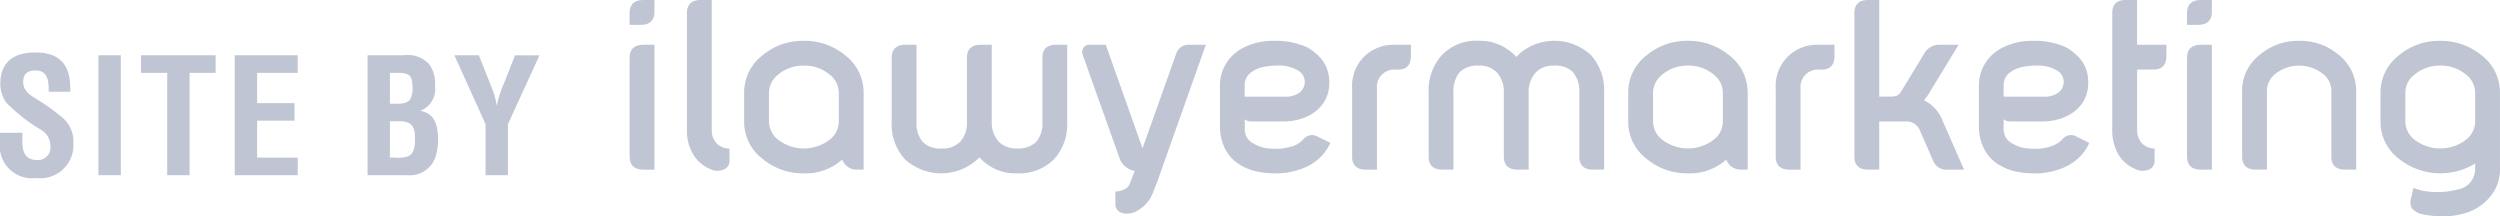 <svg id="ilawyerlogo" xmlns="http://www.w3.org/2000/svg" width="190" height="16.441" viewBox="0 0 190 16.441">
  <path id="Path_217" data-name="Path 217" d="M154.7,0h.841V.9c0,.654-.355.99-1.046.99h-.841V.99C153.654.336,154.009,0,154.7,0Zm-1.046,4.391c0-.654.355-.99,1.046-.99h.841v9.492H154.7c-.691,0-1.046-.336-1.046-.99Z" transform="translate(-105.804)" fill="#c0c5d4"/>
  <path id="Path_218" data-name="Path 218" d="M169.969,10.968a1.348,1.348,0,0,0,.9.318v.859a.712.712,0,0,1-.579.785,1.229,1.229,0,0,1-.953-.112,2.721,2.721,0,0,1-1.2-1.046,3.472,3.472,0,0,1-.5-1.925V.99c0-.654.355-.99,1.046-.99h.841V9.847A1.41,1.41,0,0,0,169.969,10.968Z" transform="translate(-115.43)" fill="#c0c5d4"/>
  <path id="Path_219" data-name="Path 219" d="M189.292,11.062a3.545,3.545,0,0,1,1.4,2.84V19.75h-.561a1.159,1.159,0,0,1-1.065-.766,4.125,4.125,0,0,1-2.915,1.046,4.767,4.767,0,0,1-3.139-1.1,3.511,3.511,0,0,1-1.4-2.821V13.9a3.546,3.546,0,0,1,1.4-2.84,4.766,4.766,0,0,1,3.139-1.1A4.84,4.84,0,0,1,189.292,11.062Zm-3.139.785a2.928,2.928,0,0,0-1.943.673,1.753,1.753,0,0,0-.71,1.383v2.2a1.78,1.78,0,0,0,.71,1.383,3.214,3.214,0,0,0,3.886,0,1.753,1.753,0,0,0,.71-1.383V13.9a1.753,1.753,0,0,0-.71-1.383A2.925,2.925,0,0,0,186.153,11.846Z" transform="translate(-125.057 -6.858)" fill="#c0c5d4"/>
  <path id="Path_220" data-name="Path 220" d="M229.065,11.91c0-.654.355-.99,1.046-.99h.841v5.848a3.926,3.926,0,0,1-1.009,2.859,3.732,3.732,0,0,1-2.8,1.065,3.631,3.631,0,0,1-2.859-1.215,4.089,4.089,0,0,1-5.661.149,3.925,3.925,0,0,1-1.009-2.859V11.91c0-.654.355-.99,1.046-.99h.841v5.848a2.141,2.141,0,0,0,.486,1.551,1.909,1.909,0,0,0,1.439.486,1.878,1.878,0,0,0,1.383-.5,2.119,2.119,0,0,0,.523-1.532V11.91c0-.654.355-.99,1.046-.99h.841v5.848a2.128,2.128,0,0,0,.542,1.532,1.878,1.878,0,0,0,1.383.5,1.938,1.938,0,0,0,1.439-.486,2.141,2.141,0,0,0,.486-1.551V11.91Z" transform="translate(-149.845 -7.519)" fill="#c0c5d4"/>
  <path id="Path_221" data-name="Path 221" d="M273.52,10.919l-3.7,10.426c-.093.243-.187.467-.28.71a3.113,3.113,0,0,1-.3.617,2.724,2.724,0,0,1-1.065.934,1.509,1.509,0,0,1-.972.112.713.713,0,0,1-.561-.785v-.859a1.509,1.509,0,0,0,.635-.149.767.767,0,0,0,.467-.467l.374-.953a1.47,1.47,0,0,1-1.14-.916l-2.784-7.81a.668.668,0,0,1,0-.6.557.557,0,0,1,.542-.262h1.177l2.784,7.847h.019l2.541-7.138a.982.982,0,0,1,.99-.71h1.27Z" transform="translate(-181.875 -7.518)" fill="#c0c5d4"/>
  <path id="Path_222" data-name="Path 222" d="M304.326,10.446a4.054,4.054,0,0,1,1.177.99,2.775,2.775,0,0,1,.523,1.644,2.764,2.764,0,0,1-.318,1.4,2.841,2.841,0,0,1-.8.9,3.384,3.384,0,0,1-1.14.542,4.278,4.278,0,0,1-1.233.168h-2.279a1.724,1.724,0,0,1-.355-.019.74.74,0,0,1-.3-.149v.785a1.192,1.192,0,0,0,.673,1.065,2.668,2.668,0,0,0,1.289.374,3.8,3.8,0,0,0,1.364-.093,1.982,1.982,0,0,0,1.14-.617.843.843,0,0,1,1.121-.168l.916.448a3.347,3.347,0,0,1-.71,1.046,3.872,3.872,0,0,1-1.607.972,5.337,5.337,0,0,1-1.85.3,6.6,6.6,0,0,1-1.457-.149,4.294,4.294,0,0,1-1.364-.579,3.019,3.019,0,0,1-1.065-1.252,3.833,3.833,0,0,1-.336-1.626V13.343a3.318,3.318,0,0,1,.318-1.383,3.253,3.253,0,0,1,1.588-1.532,4.959,4.959,0,0,1,2.2-.467A5.756,5.756,0,0,1,304.326,10.446Zm-.691,3.531a1.012,1.012,0,0,0,.168-1.663,2.779,2.779,0,0,0-1.383-.467,5.694,5.694,0,0,0-1.439.112,2.262,2.262,0,0,0-.953.448,1.151,1.151,0,0,0-.43.9v.9h3.12A1.75,1.75,0,0,0,303.635,13.978Z" transform="translate(-205.001 -6.859)" fill="#c0c5d4"/>
  <path id="Path_223" data-name="Path 223" d="M329.99,14.245a3.138,3.138,0,0,1,1.084-2.578,3.2,3.2,0,0,1,2.148-.747h1.233v.841c0,.691-.318,1.046-.972,1.046h-.262a1.311,1.311,0,0,0-1.345,1.439v6.166h-.841c-.691,0-1.046-.336-1.046-.99V14.245Z" transform="translate(-227.227 -7.519)" fill="#c0c5d4"/>
  <path id="Path_224" data-name="Path 224" d="M359.617,12.332a1.938,1.938,0,0,0-1.439-.486,1.763,1.763,0,0,0-1.383.523,2.191,2.191,0,0,0-.542,1.532V19.75h-.841c-.691,0-1.046-.336-1.046-.99V13.9a2.18,2.18,0,0,0-.523-1.532,1.817,1.817,0,0,0-1.383-.523,1.909,1.909,0,0,0-1.439.486,2.286,2.286,0,0,0-.486,1.57V19.75H349.7c-.691,0-1.046-.336-1.046-.99V13.9a3.986,3.986,0,0,1,1.009-2.859,3.619,3.619,0,0,1,2.8-1.084,3.671,3.671,0,0,1,2.485.878,2.873,2.873,0,0,1,.374.355c.131-.131.243-.262.355-.355a4.091,4.091,0,0,1,5.306.206A3.986,3.986,0,0,1,361.99,13.9V19.75h-.841c-.691,0-1.046-.336-1.046-.99V13.9A2.285,2.285,0,0,0,359.617,12.332Z" transform="translate(-240.076 -6.858)" fill="#c0c5d4"/>
  <path id="Path_225" data-name="Path 225" d="M405.048,11.062a3.545,3.545,0,0,1,1.4,2.84V19.75h-.561a1.159,1.159,0,0,1-1.065-.766,4.124,4.124,0,0,1-2.914,1.046,4.767,4.767,0,0,1-3.139-1.1,3.51,3.51,0,0,1-1.4-2.821V13.9a3.545,3.545,0,0,1,1.4-2.84,4.766,4.766,0,0,1,3.139-1.1A4.84,4.84,0,0,1,405.048,11.062Zm-3.139.785a2.927,2.927,0,0,0-1.943.673,1.754,1.754,0,0,0-.71,1.383v2.2a1.78,1.78,0,0,0,.71,1.383,3.214,3.214,0,0,0,3.886,0,1.753,1.753,0,0,0,.71-1.383V13.9a1.753,1.753,0,0,0-.71-1.383A2.926,2.926,0,0,0,401.909,11.846Z" transform="translate(-273.624 -6.858)" fill="#c0c5d4"/>
  <path id="Path_226" data-name="Path 226" d="M433.369,14.245a3.139,3.139,0,0,1,1.083-2.578,3.2,3.2,0,0,1,2.149-.747h1.233v.841c0,.691-.318,1.046-.971,1.046H436.6a1.311,1.311,0,0,0-1.345,1.439v6.166h-.841c-.691,0-1.046-.336-1.046-.99Z" transform="translate(-298.413 -7.519)" fill="#c0c5d4"/>
  <path id="Path_227" data-name="Path 227" d="M452.567.99c0-.654.355-.99,1.046-.99h.841V7.343h.691c.374,0,.729.019.953-.355l1.775-2.915a1.3,1.3,0,0,1,1.14-.673h1.476l-2.261,3.7a3.164,3.164,0,0,1-.373.523,2.824,2.824,0,0,1,1.42,1.57l1.626,3.7h-1.215a1.078,1.078,0,0,1-1.1-.6L457.555,9.94a1.089,1.089,0,0,0-1.065-.71h-2.037v3.662h-.841c-.691,0-1.046-.336-1.046-.99V.99Z" transform="translate(-311.632)" fill="#c0c5d4"/>
  <path id="Path_228" data-name="Path 228" d="M489.542,10.446a4.054,4.054,0,0,1,1.177.99,2.775,2.775,0,0,1,.523,1.644,2.764,2.764,0,0,1-.318,1.4,2.839,2.839,0,0,1-.8.9,3.384,3.384,0,0,1-1.14.542,4.278,4.278,0,0,1-1.233.168h-2.279a1.724,1.724,0,0,1-.355-.019.742.742,0,0,1-.3-.149v.785a1.193,1.193,0,0,0,.673,1.065,2.668,2.668,0,0,0,1.289.374,3.8,3.8,0,0,0,1.364-.093,2.431,2.431,0,0,0,.9-.392,2.406,2.406,0,0,0,.243-.224.843.843,0,0,1,1.121-.168l.916.448a3.348,3.348,0,0,1-.71,1.046,3.872,3.872,0,0,1-1.607.972,5.335,5.335,0,0,1-1.849.3,6.6,6.6,0,0,1-1.457-.149,4.3,4.3,0,0,1-1.364-.579,3.019,3.019,0,0,1-1.065-1.252,3.833,3.833,0,0,1-.336-1.626V13.343a3.314,3.314,0,0,1,.318-1.383,3.253,3.253,0,0,1,1.588-1.532,4.958,4.958,0,0,1,2.2-.467A5.755,5.755,0,0,1,489.542,10.446Zm-.691,3.531a1.012,1.012,0,0,0,.168-1.663,2.778,2.778,0,0,0-1.382-.467,5.692,5.692,0,0,0-1.439.112,2.259,2.259,0,0,0-.953.448,1.151,1.151,0,0,0-.43.9v.9h3.12A1.749,1.749,0,0,0,488.851,13.978Z" transform="translate(-332.539 -6.859)" fill="#c0c5d4"/>
  <path id="Path_229" data-name="Path 229" d="M519.617,3.4v.841c0,.691-.336,1.046-.99,1.046h-1.233V9.847a1.411,1.411,0,0,0,.448,1.121,1.3,1.3,0,0,0,.878.318v.859a.713.713,0,0,1-.56.785,1.284,1.284,0,0,1-.972-.112,2.723,2.723,0,0,1-1.2-1.046,3.634,3.634,0,0,1-.486-1.925V.99c0-.654.336-.99,1.028-.99h.859V3.4Z" transform="translate(-354.971)" fill="#c0c5d4"/>
  <path id="Path_230" data-name="Path 230" d="M534.793,0h.841V.9c0,.654-.355.99-1.046.99h-.841V.99C533.747.336,534.1,0,534.793,0Zm-1.046,4.391c0-.654.355-.99,1.046-.99h.841v9.492h-.841c-.691,0-1.046-.336-1.046-.99Z" transform="translate(-367.532)" fill="#c0c5d4"/>
  <path id="Path_231" data-name="Path 231" d="M548.532,11.025a4.474,4.474,0,0,1,2.99-1.065,4.522,4.522,0,0,1,3.008,1.065,3.5,3.5,0,0,1,1.327,2.709V19.75h-.841c-.691,0-1.046-.336-1.046-.99V13.734a1.621,1.621,0,0,0-.654-1.271,2.918,2.918,0,0,0-3.587,0,1.62,1.62,0,0,0-.654,1.271V19.75h-.841c-.691,0-1.046-.336-1.046-.99V13.734A3.4,3.4,0,0,1,548.532,11.025Z" transform="translate(-376.787 -6.858)" fill="#c0c5d4"/>
  <path id="Path_232" data-name="Path 232" d="M588.646,11.061a3.545,3.545,0,0,1,1.4,2.84v5.755a3.345,3.345,0,0,1-.355,1.57,3.808,3.808,0,0,1-2.373,1.849,5.827,5.827,0,0,1-1.644.224,7.415,7.415,0,0,1-1.458-.149,1.364,1.364,0,0,1-.878-.486.993.993,0,0,1-.037-.785l.168-.747a4.456,4.456,0,0,0,1.663.318,5.739,5.739,0,0,0,1.663-.187,1.579,1.579,0,0,0,1.364-1.607v-.374a5.048,5.048,0,0,1-5.792-.355,3.51,3.51,0,0,1-1.4-2.821V13.9a3.545,3.545,0,0,1,1.4-2.84,4.766,4.766,0,0,1,3.139-1.1A4.841,4.841,0,0,1,588.646,11.061Zm-3.139.785a2.927,2.927,0,0,0-1.943.673,1.753,1.753,0,0,0-.71,1.383v2.2a1.78,1.78,0,0,0,.71,1.383,3.214,3.214,0,0,0,3.886,0,1.753,1.753,0,0,0,.71-1.383V13.9a1.753,1.753,0,0,0-.71-1.383A2.924,2.924,0,0,0,585.507,11.846Z" transform="translate(-400.047 -6.857)" fill="#c0c5d4"/>
  <g id="Group_197" data-name="Group 197" transform="translate(0 3.982)">
    <path id="Path_233" data-name="Path 233" d="M3.7,15.774c.012-.814-.061-1.615-1-1.615-.571,0-.935.231-.935.85,0,.692.437.959.972,1.3A15.668,15.668,0,0,1,4.809,17.8a2.378,2.378,0,0,1,.765,1.907,2.5,2.5,0,0,1-2.806,2.623A2.454,2.454,0,0,1,0,19.563v-.668H1.7v.534c-.036.887.231,1.53,1.069,1.53a.943.943,0,0,0,1.057-1.069,1.379,1.379,0,0,0-.68-1.2,13.322,13.322,0,0,1-2.684-2.1,2.53,2.53,0,0,1-.437-1.4c0-1.555.874-2.4,2.672-2.4,2.708,0,2.635,2.089,2.648,2.988Z" transform="translate(0 -12.786)" fill="#c0c5d4"/>
    <path id="Path_234" data-name="Path 234" d="M24.023,22.6V13.488h1.7V22.6Z" transform="translate(-16.542 -13.269)" fill="#c0c5d4"/>
    <path id="Path_235" data-name="Path 235" d="M34.4,13.488h5.672v1.336h-1.98V22.6h-1.7V14.824H34.4V13.488Z" transform="translate(-23.685 -13.269)" fill="#c0c5d4"/>
    <path id="Path_236" data-name="Path 236" d="M57.29,22.6V13.488h4.785v1.336H58.991v2.3h2.842v1.336H58.991v2.806h3.085V22.6Z" transform="translate(-39.449 -13.269)" fill="#c0c5d4"/>
    <path id="Path_237" data-name="Path 237" d="M89.7,22.6V13.488h2.745a2.218,2.218,0,0,1,1.931.668,2.444,2.444,0,0,1,.449,1.64A1.763,1.763,0,0,1,93.731,17.7v.024c.959.134,1.324.935,1.324,2.113a4.32,4.32,0,0,1-.121,1.117A2.055,2.055,0,0,1,92.7,22.6h-3Zm2.016-5.429c.413,0,.947.024,1.215-.316a1.738,1.738,0,0,0,.182-.984c0-.68-.146-1.02-.923-1.044H91.4v2.344Zm.049,4.093a2.568,2.568,0,0,0,1.02-.1c.462-.206.522-.8.522-1.263,0-.984-.194-1.4-1.251-1.4H91.4v2.757h.364Z" transform="translate(-61.766 -13.269)" fill="#c0c5d4"/>
    <path id="Path_238" data-name="Path 238" d="M113.694,15.881a6.135,6.135,0,0,1,.4,1.4h.024a7.776,7.776,0,0,1,.559-1.725l.814-2.065h1.858l-2.4,5.235V22.6h-1.7V18.723l-2.368-5.235h1.858Z" transform="translate(-76.348 -13.269)" fill="#c0c5d4"/>
  </g>
</svg>